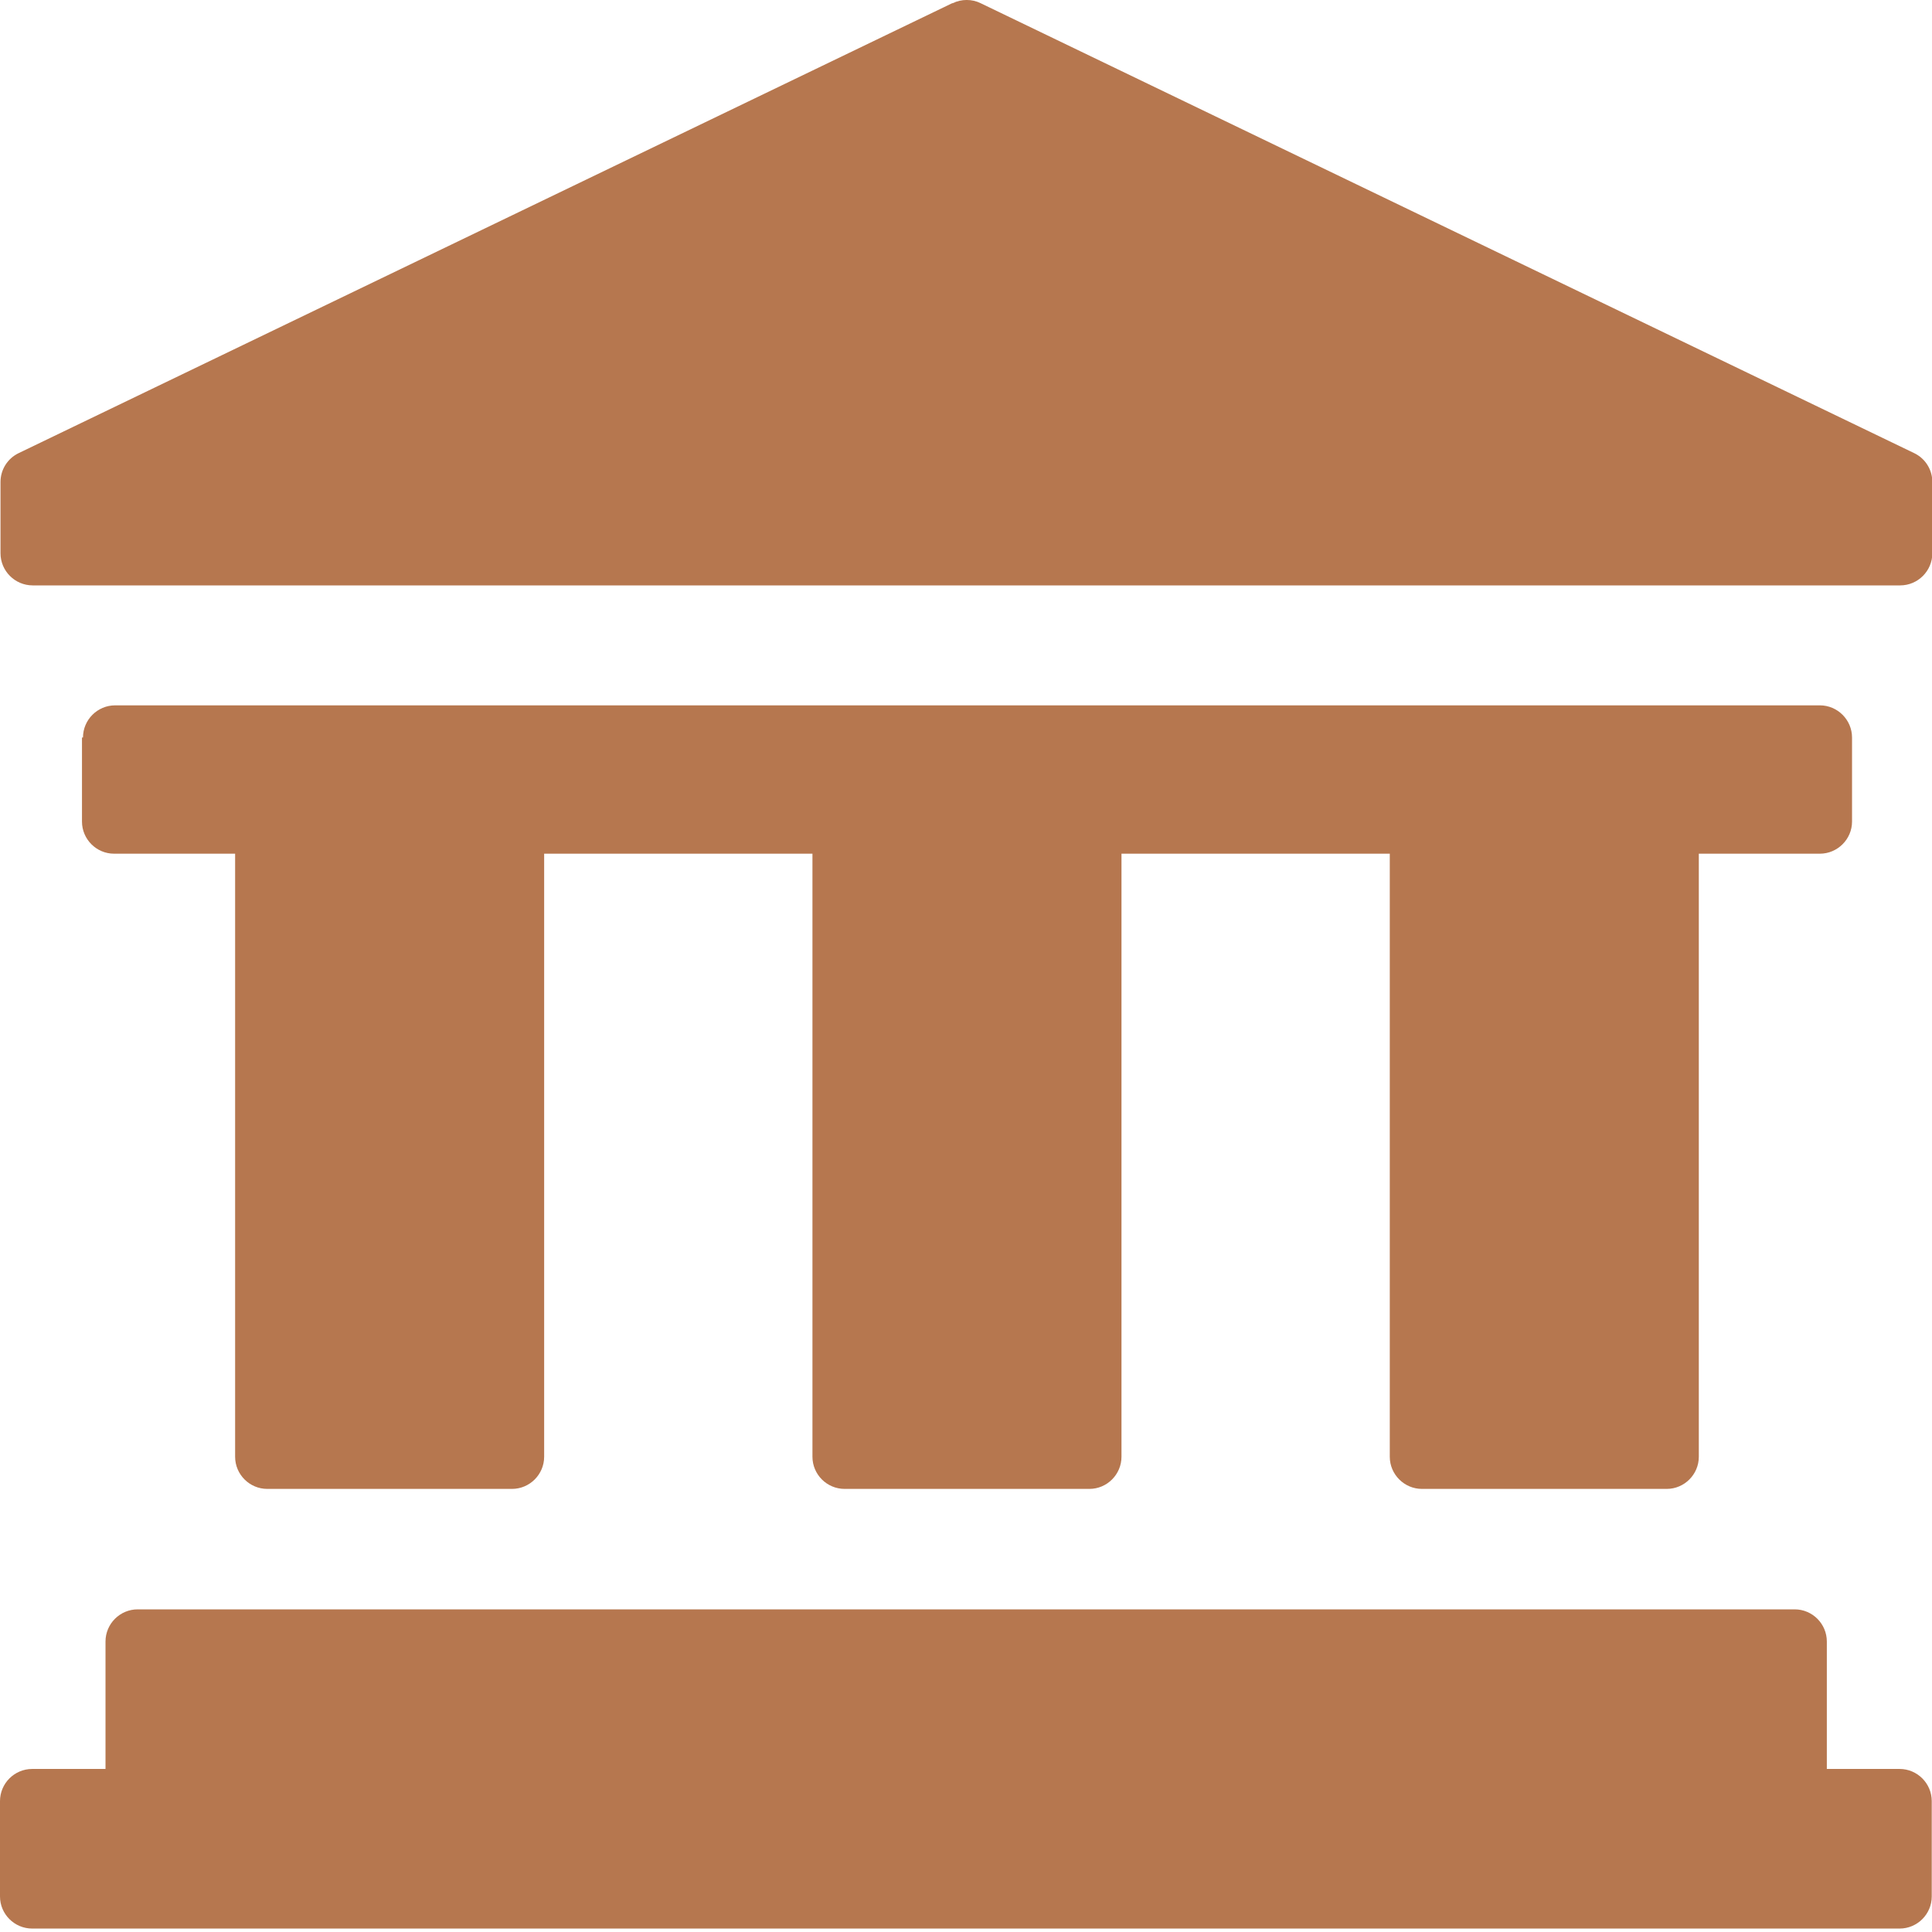 <?xml version="1.0" encoding="UTF-8"?> <svg xmlns="http://www.w3.org/2000/svg" width="23" height="23" viewBox="0 0 23 23" fill="none"><path d="M22.997 21.442V22.577C22.997 22.787 22.825 22.959 22.615 22.959H0.383C0.172 22.959 0 22.787 0 22.577V21.442C0 21.231 0.172 21.059 0.383 21.059H1.256V19.542C1.256 19.331 1.428 19.159 1.639 19.159H21.365C21.576 19.159 21.748 19.331 21.748 19.542V21.059H22.615C22.825 21.059 22.997 21.231 22.997 21.442Z" fill="#B6774F"></path><path d="M11.336 0.038L0.223 5.394C0.089 5.458 0.006 5.592 0.006 5.738V6.586C0.006 6.797 0.178 6.969 0.389 6.969H22.621C22.832 6.969 23.004 6.797 23.004 6.586V5.738C23.004 5.592 22.921 5.458 22.787 5.394L11.674 0.038C11.572 -0.013 11.445 -0.013 11.342 0.038H11.336Z" fill="#B6774F"></path><path d="M0.976 8.78V9.781C0.976 9.991 1.148 10.163 1.358 10.163H2.799V17.342C2.799 17.553 2.971 17.725 3.182 17.725H6.095C6.306 17.725 6.478 17.553 6.478 17.342V10.163H9.672V17.342C9.672 17.553 9.844 17.725 10.055 17.725H12.969C13.179 17.725 13.351 17.553 13.351 17.342V10.163H16.545V17.342C16.545 17.553 16.718 17.725 16.928 17.725H19.842C20.052 17.725 20.224 17.553 20.224 17.342V10.163H21.665C21.875 10.163 22.048 9.991 22.048 9.781V8.78C22.048 8.569 21.875 8.397 21.665 8.397H1.371C1.16 8.397 0.988 8.569 0.988 8.78H0.976Z" fill="#B6774F"></path></svg> 